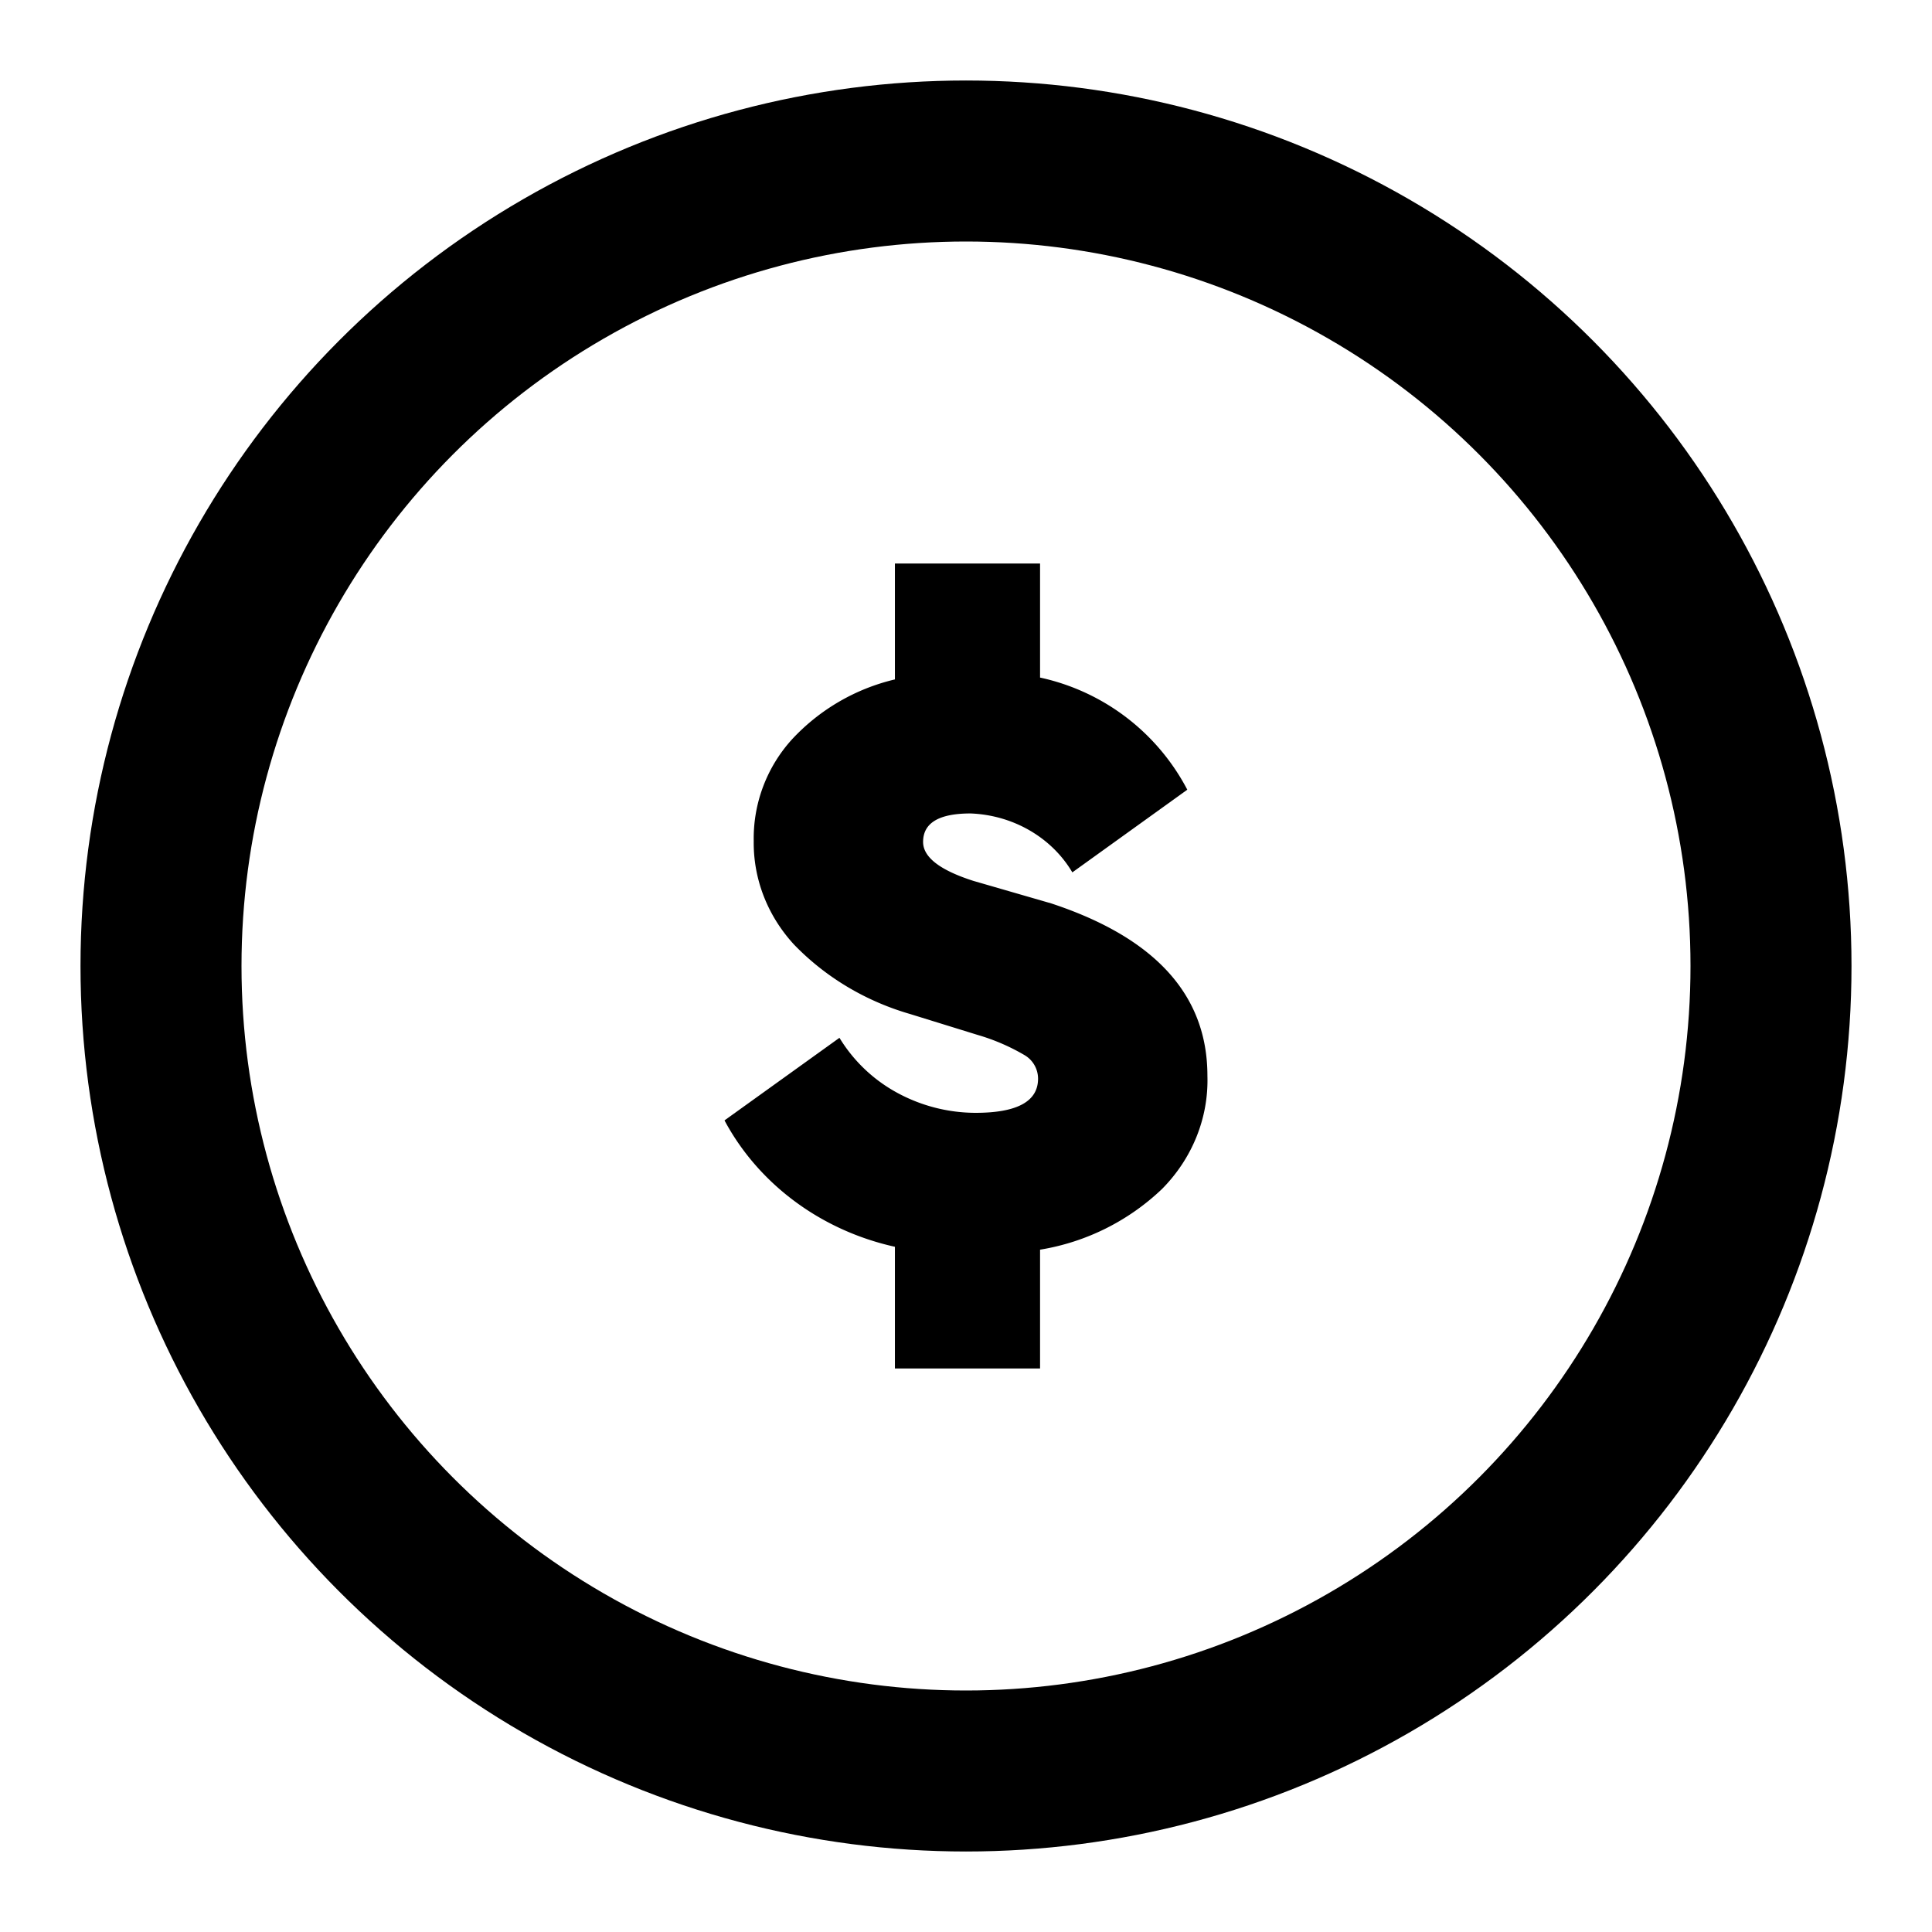 <svg xmlns="http://www.w3.org/2000/svg" width="24" height="24" fill="none"><circle cx="12" cy="12" r="10" stroke="#000" stroke-width="2"/><path d="M13.033 11.215l-.94-.272c-.417-.133-.626-.295-.626-.484 0-.236.196-.354.59-.354h-.001c.528.02 1.008.297 1.265.732l1.428-1.027a2.712 2.712 0 00-1.829-1.393V7h-1.803v1.44a2.54 2.54 0 00-1.278.744 1.83 1.83 0 00-.476 1.263c-.006.473.172.93.501 1.287.39.404.887.702 1.44.862l.84.26c.207.06.405.146.588.254a.339.339 0 01.163.29c0 .282-.259.424-.777.424a2.046 2.046 0 01-.978-.252 1.901 1.901 0 01-.712-.68L9 13.918c.424.792 1.2 1.367 2.117 1.57V17h1.803v-1.476a2.862 2.862 0 001.516-.755c.376-.38.579-.885.563-1.405 0-1.008-.655-1.724-1.966-2.15z" fill="#000"/></svg>